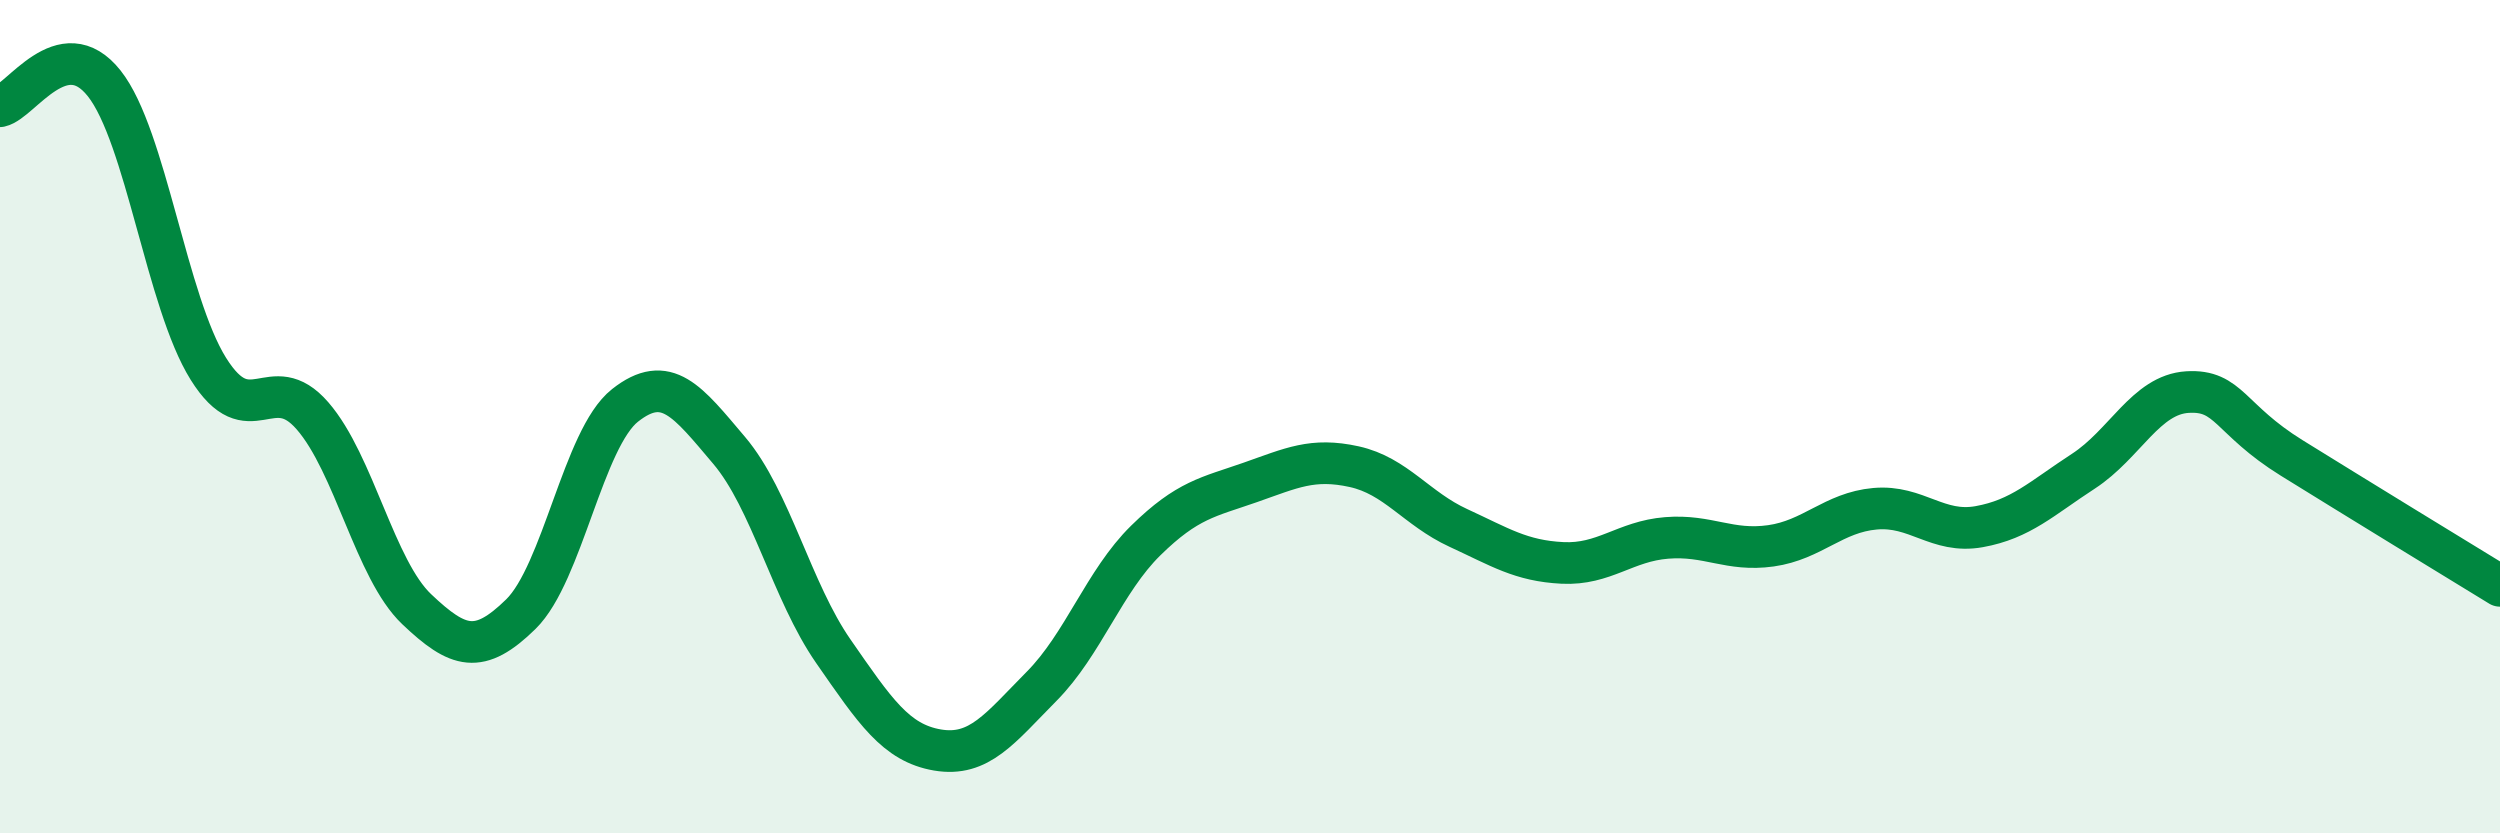 
    <svg width="60" height="20" viewBox="0 0 60 20" xmlns="http://www.w3.org/2000/svg">
      <path
        d="M 0,2.55 C 0.5,2.44 1.5,0.74 2.5,2 C 3.5,3.26 4,7.25 5,8.85 C 6,10.45 6.5,8.83 7.5,9.98 C 8.5,11.13 9,13.67 10,14.62 C 11,15.57 11.5,15.72 12.5,14.74 C 13.5,13.76 14,10.52 15,9.73 C 16,8.94 16.5,9.63 17.5,10.81 C 18.5,11.99 19,14.19 20,15.63 C 21,17.07 21.5,17.83 22.5,18 C 23.5,18.17 24,17.48 25,16.47 C 26,15.46 26.5,13.95 27.5,12.97 C 28.5,11.99 29,11.93 30,11.58 C 31,11.23 31.5,10.98 32.5,11.2 C 33.5,11.42 34,12.21 35,12.67 C 36,13.13 36.5,13.46 37.5,13.51 C 38.5,13.56 39,12.99 40,12.91 C 41,12.83 41.5,13.24 42.5,13.1 C 43.5,12.96 44,12.3 45,12.21 C 46,12.12 46.5,12.82 47.5,12.64 C 48.5,12.46 49,11.96 50,11.31 C 51,10.66 51.5,9.47 52.5,9.41 C 53.5,9.35 53.5,10.06 55,10.99 C 56.5,11.92 59,13.45 60,14.06L60 20L0 20Z"
        fill="#008740"
        opacity="0.1"
        stroke-linecap="round"
        stroke-linejoin="round"
      />
      <path
        d="M 0,2.55 C 0.5,2.44 1.5,0.74 2.5,2 C 3.5,3.26 4,7.25 5,8.85 C 6,10.45 6.5,8.83 7.5,9.98 C 8.5,11.13 9,13.67 10,14.62 C 11,15.57 11.5,15.72 12.5,14.74 C 13.5,13.76 14,10.52 15,9.73 C 16,8.94 16.5,9.63 17.5,10.81 C 18.5,11.99 19,14.19 20,15.63 C 21,17.07 21.5,17.83 22.5,18 C 23.5,18.17 24,17.48 25,16.47 C 26,15.46 26.5,13.95 27.5,12.97 C 28.5,11.99 29,11.93 30,11.58 C 31,11.23 31.5,10.98 32.5,11.2 C 33.5,11.42 34,12.21 35,12.67 C 36,13.13 36.5,13.46 37.5,13.51 C 38.5,13.56 39,12.99 40,12.91 C 41,12.83 41.5,13.24 42.5,13.1 C 43.5,12.96 44,12.3 45,12.21 C 46,12.12 46.5,12.82 47.5,12.64 C 48.5,12.46 49,11.96 50,11.31 C 51,10.66 51.5,9.47 52.5,9.41 C 53.5,9.35 53.5,10.06 55,10.99 C 56.5,11.92 59,13.45 60,14.06"
        stroke="#008740"
        stroke-width="1"
        fill="none"
        stroke-linecap="round"
        stroke-linejoin="round"
      />
    </svg>
  